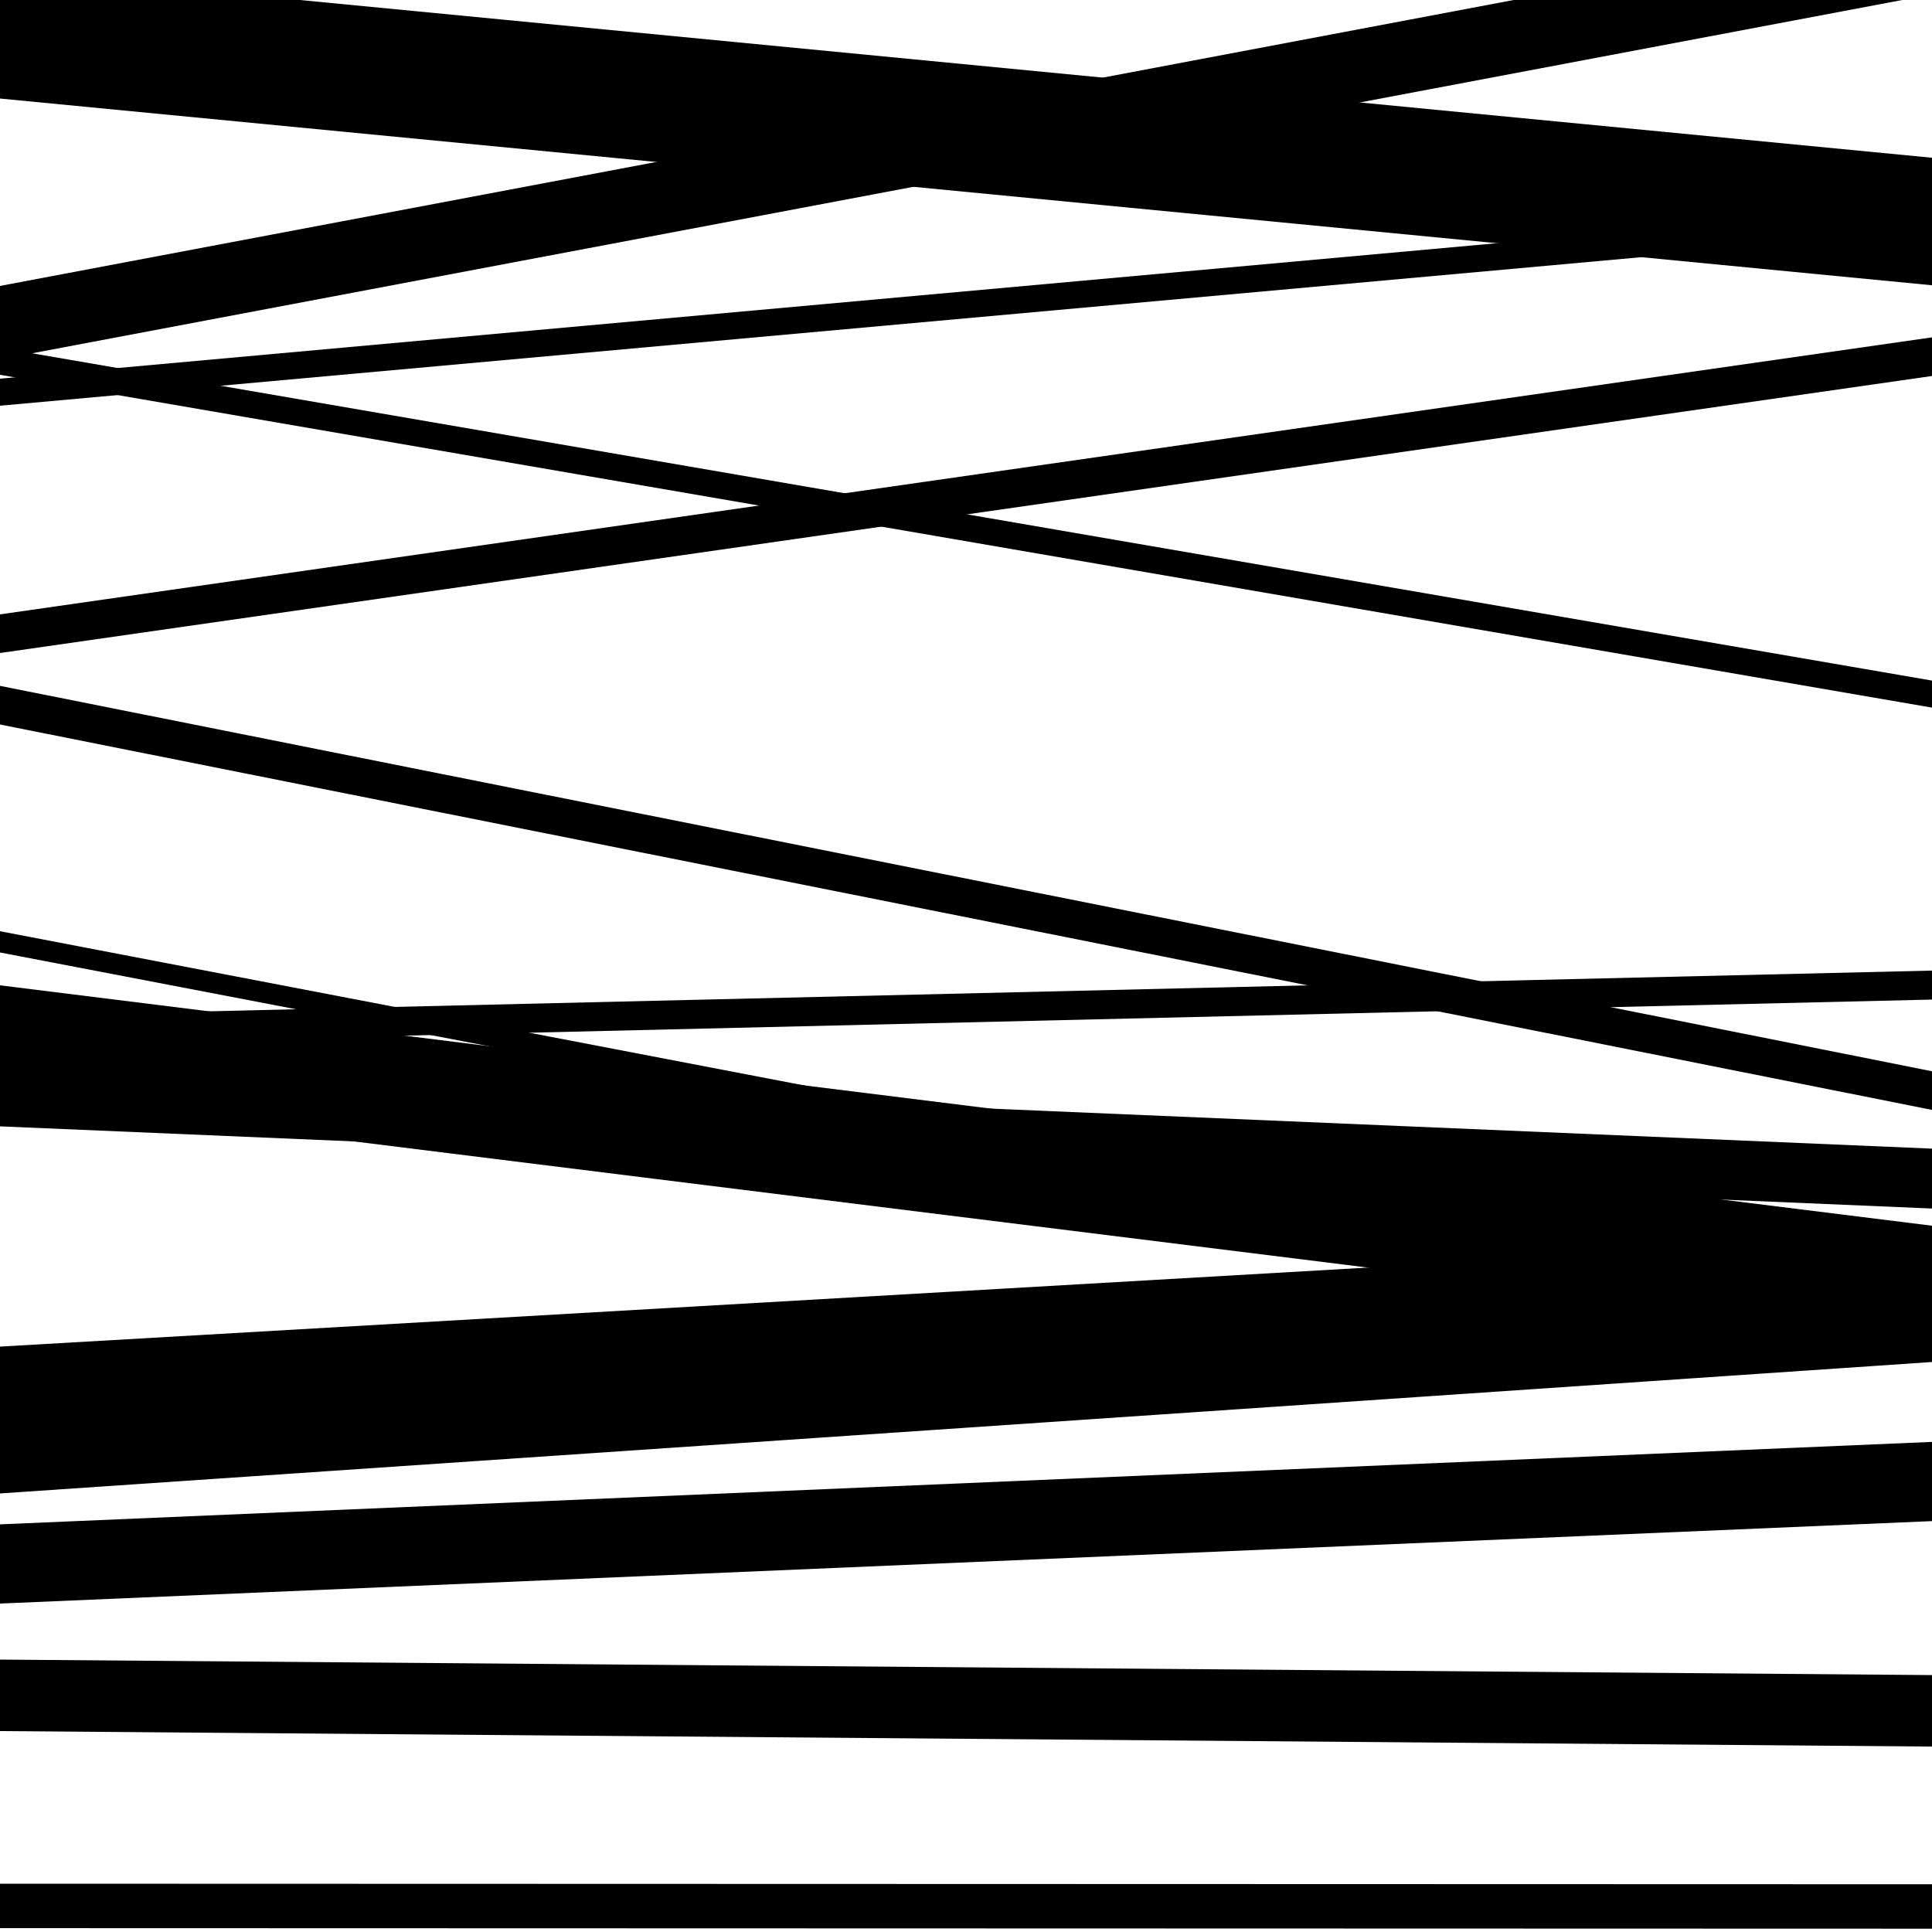 <svg viewBox="0 0 1000 1000" height="1000" width="1000" xmlns="http://www.w3.org/2000/svg">
<rect x="0" y="0" width="1000" height="1000" fill="#ffffff"></rect>
<path opacity="0.8" d="M 0 583 L 1000 625.533 L 1000 594.533 L 0 552 Z" fill="hsl(236, 15%, 50%)"></path>
<path opacity="0.8" d="M 0 830 L 1000 787.324 L 1000 746.324 L 0 789 Z" fill="hsl(241, 25%, 70%)"></path>
<path opacity="0.8" d="M 0 998 L 1000 998.287 L 1000 975.287 L 0 975 Z" fill="hsl(246, 30%, 90%)"></path>
<path opacity="0.8" d="M 0 186 L 1000 -2.911 L 1000 -40.911 L 0 148 Z" fill="hsl(231, 10%, 30%)"></path>
<path opacity="0.8" d="M 0 338 L 1000 194.613 L 1000 174.613 L 0 318 Z" fill="hsl(236, 15%, 50%)"></path>
<path opacity="0.8" d="M 0 493 L 1000 684.754 L 1000 673.754 L 0 482 Z" fill="hsl(241, 25%, 70%)"></path>
<path opacity="0.8" d="M 0 773 L 1000 704.968 L 1000 656.968 L 0 725 Z" fill="hsl(246, 30%, 90%)"></path>
<path opacity="0.8" d="M 0 51 L 1000 147.653 L 1000 81.653 L 0 -15 Z" fill="hsl(231, 10%, 30%)"></path>
<path opacity="0.8" d="M 0 194 L 1000 366.267 L 1000 352.267 L 0 180 Z" fill="hsl(236, 15%, 50%)"></path>
<path opacity="0.8" d="M 0 375 L 1000 574.485 L 1000 554.485 L 0 355 Z" fill="hsl(241, 25%, 70%)"></path>
<path opacity="0.8" d="M 0 568 L 1000 692.432 L 1000 634.432 L 0 510 Z" fill="hsl(246, 30%, 90%)"></path>
<path opacity="0.8" d="M 0 896 L 1000 904.021 L 1000 867.021 L 0 859 Z" fill="hsl(231, 10%, 30%)"></path>
<path opacity="0.8" d="M 0 210 L 1000 119.499 L 1000 105.499 L 0 196 Z" fill="hsl(236, 15%, 50%)"></path>
<path opacity="0.8" d="M 0 541 L 1000 517.376 L 1000 502.376 L 0 526 Z" fill="hsl(241, 25%, 70%)"></path>
<path opacity="0.8" d="M 0 734 L 1000 676.224 L 1000 639.224 L 0 697 Z" fill="hsl(246, 30%, 90%)"></path>
</svg>